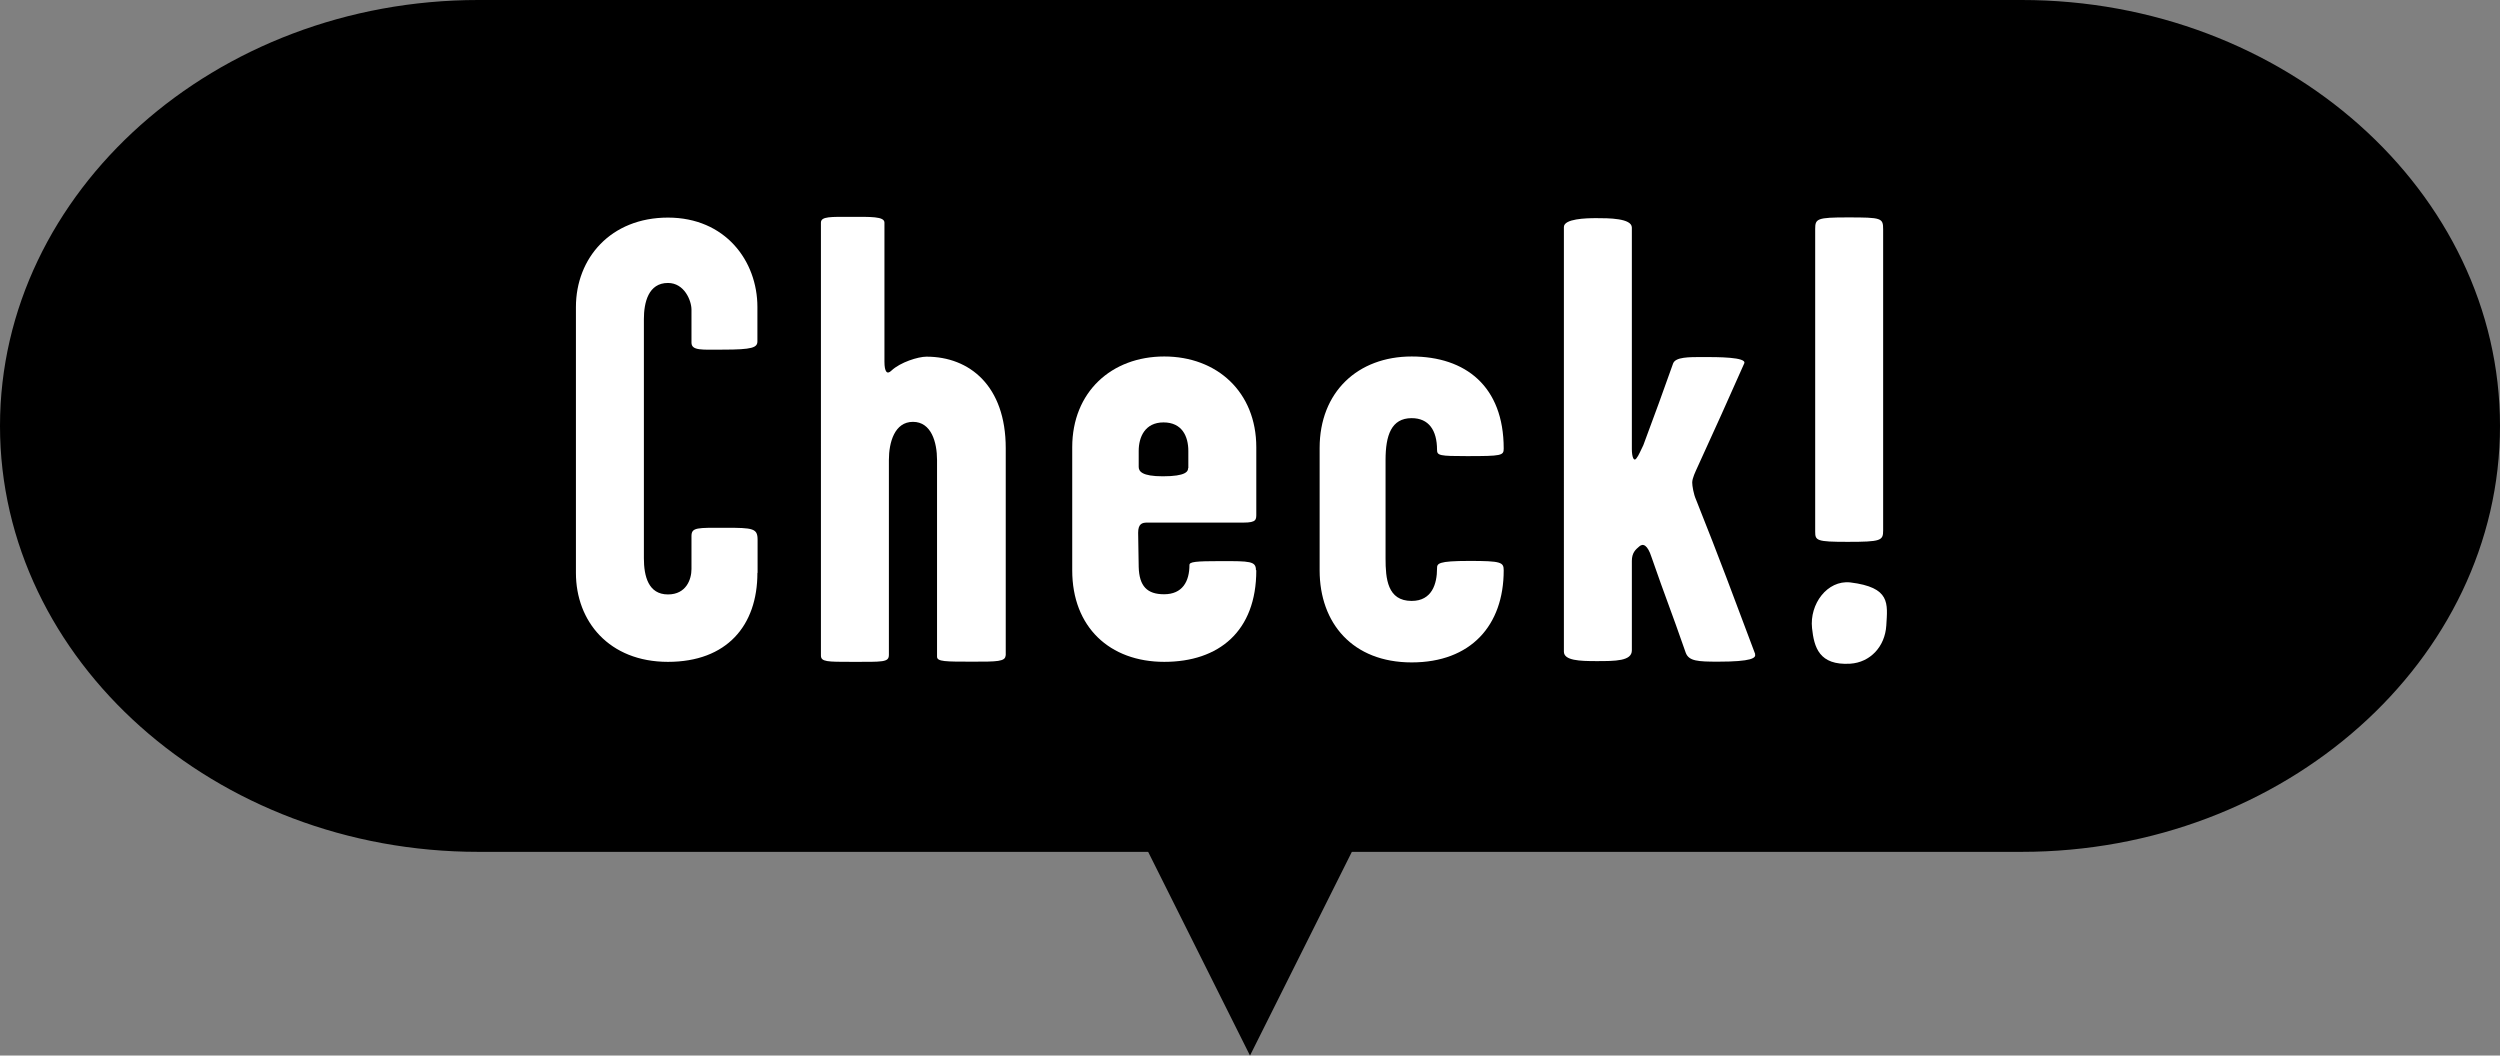 <?xml version="1.0" encoding="UTF-8"?>
<svg xmlns="http://www.w3.org/2000/svg" viewBox="0 0 135 57">
  <rect x="0" y="0" width="135" height="57" fill="#808080" stroke="none"/>
  <defs>
    <style>
      .cls-1 {
        fill: #fff;
      }
    </style>
  </defs>
  <g id="_イヤー_1" data-name="レイヤー 1"/>
  <g id="_イヤー_2" data-name="レイヤー 2">
    <g id="_字" data-name="文字">
      <g>
        <g>
          <path d="M135,23c0,12.65-11.63,23-25.83,23H25.83C11.63,46,0,35.65,0,23S11.63,0,25.83,0H109.17c14.21,0,25.83,10.35,25.83,23Z"/>
          <g>
            <path class="cls-1" d="M40.9,30.94c0,2.84-1.65,4.8-4.83,4.8s-4.97-2.19-4.97-4.8v-14.36c0-2.64,1.88-4.83,4.97-4.83s4.83,2.33,4.83,4.83v1.85c0,.34-.27,.45-1.85,.45-1.13,0-1.71,.07-1.71-.38v-1.78c0-.48-.38-1.44-1.27-1.44-1.06,0-1.3,1.06-1.3,1.95v12.92c0,.96,.24,1.95,1.3,1.95,.99,0,1.27-.82,1.27-1.37v-1.78c0-.48,.31-.45,1.82-.45s1.75,.03,1.75,.65v1.78Z"/>
            <path class="cls-1" d="M54.3,35.39c0,.34-.48,.34-1.75,.34-1.51,0-1.95,0-1.95-.27v-10.62c0-.96-.31-2.06-1.3-2.06s-1.3,1.1-1.3,2.06v10.52c0,.41-.31,.38-1.99,.38-1.34,0-1.68,0-1.68-.34V12.02c0-.34,.55-.31,1.61-.31s1.82-.03,1.82,.31v7.51c0,.55,.14,.72,.38,.48,.48-.45,1.44-.75,1.89-.75,2.33,0,4.28,1.58,4.28,4.94v11.21Z"/>
            <path class="cls-1" d="M67.84,30.8c0,3.29-2.02,4.94-4.97,4.94s-4.97-1.88-4.97-4.94v-6.65c0-2.98,2.12-4.9,4.97-4.9s4.97,1.92,4.97,4.9v3.56c0,.34,.03,.51-.69,.51h-5.21c-.27,0-.48,.07-.48,.55,0,.65,.03,1.23,.03,1.85,.03,1.03,.45,1.47,1.37,1.47,.99,0,1.37-.69,1.37-1.58,0-.17,.31-.21,1.71-.21,1.54,0,1.88,0,1.88,.48Zm-3.67-5.52v-.93c0-.79-.34-1.54-1.34-1.54s-1.34,.79-1.34,1.54v.86c0,.24,.17,.51,1.3,.51,1.27,0,1.37-.27,1.37-.45Z"/>
            <path class="cls-1" d="M81.2,30.8c0,2.98-1.78,4.97-4.97,4.97s-4.97-2.12-4.97-4.97v-6.61c0-3.02,2.06-4.94,4.97-4.94s4.97,1.61,4.97,4.97c0,.38-.1,.41-1.99,.41-1.47,0-1.61-.03-1.61-.34,0-1.06-.45-1.71-1.37-1.71-1.1,0-1.41,.93-1.41,2.26v5.31c0,1.1,.1,2.3,1.41,2.3,1.1,0,1.37-.93,1.37-1.75,0-.27,.03-.41,1.75-.41s1.85,.07,1.85,.51Z"/>
            <path class="cls-1" d="M94.77,35.32c.07,.21-.17,.41-1.99,.41-1.1,0-1.58-.03-1.75-.48-.86-2.47-1.03-2.81-1.85-5.17-.21-.65-.45-.75-.65-.58s-.41,.34-.41,.79v4.83c0,.58-.89,.58-1.92,.58-.89,0-1.75-.03-1.75-.51V12.26c0-.45,1.2-.48,1.75-.48,.65,0,1.92,0,1.92,.51v11.96c0,.41,.1,.69,.24,.51,.14-.17,.24-.45,.38-.72,.65-1.75,1.03-2.78,1.61-4.42,.14-.34,.82-.34,1.61-.34s2.37,0,2.23,.34c-.99,2.23-1.51,3.39-2.5,5.55-.14,.31-.31,.65-.31,.89,0,.17,.07,.62,.21,.93,1.34,3.36,1.99,5.14,3.19,8.33Z"/>
            <path class="cls-1" d="M101.86,33.78c-.07,1.13-.86,1.99-1.95,2.06-1.68,.1-1.95-.89-2.06-1.92-.14-1.3,.82-2.6,2.06-2.47,2.19,.27,2.02,1.13,1.95,2.33Zm-.17-5.14c0,.55-.1,.62-1.92,.62-1.68,0-1.75-.07-1.75-.55V12.36c0-.55,.1-.62,1.75-.62,1.85,0,1.92,.03,1.92,.65V28.64Z"/>
          </g>
        </g>
        <polygon points="61.5 45 67.5 57 73.5 45 61.5 45"/>
      </g>
    </g>
  </g>
</svg>